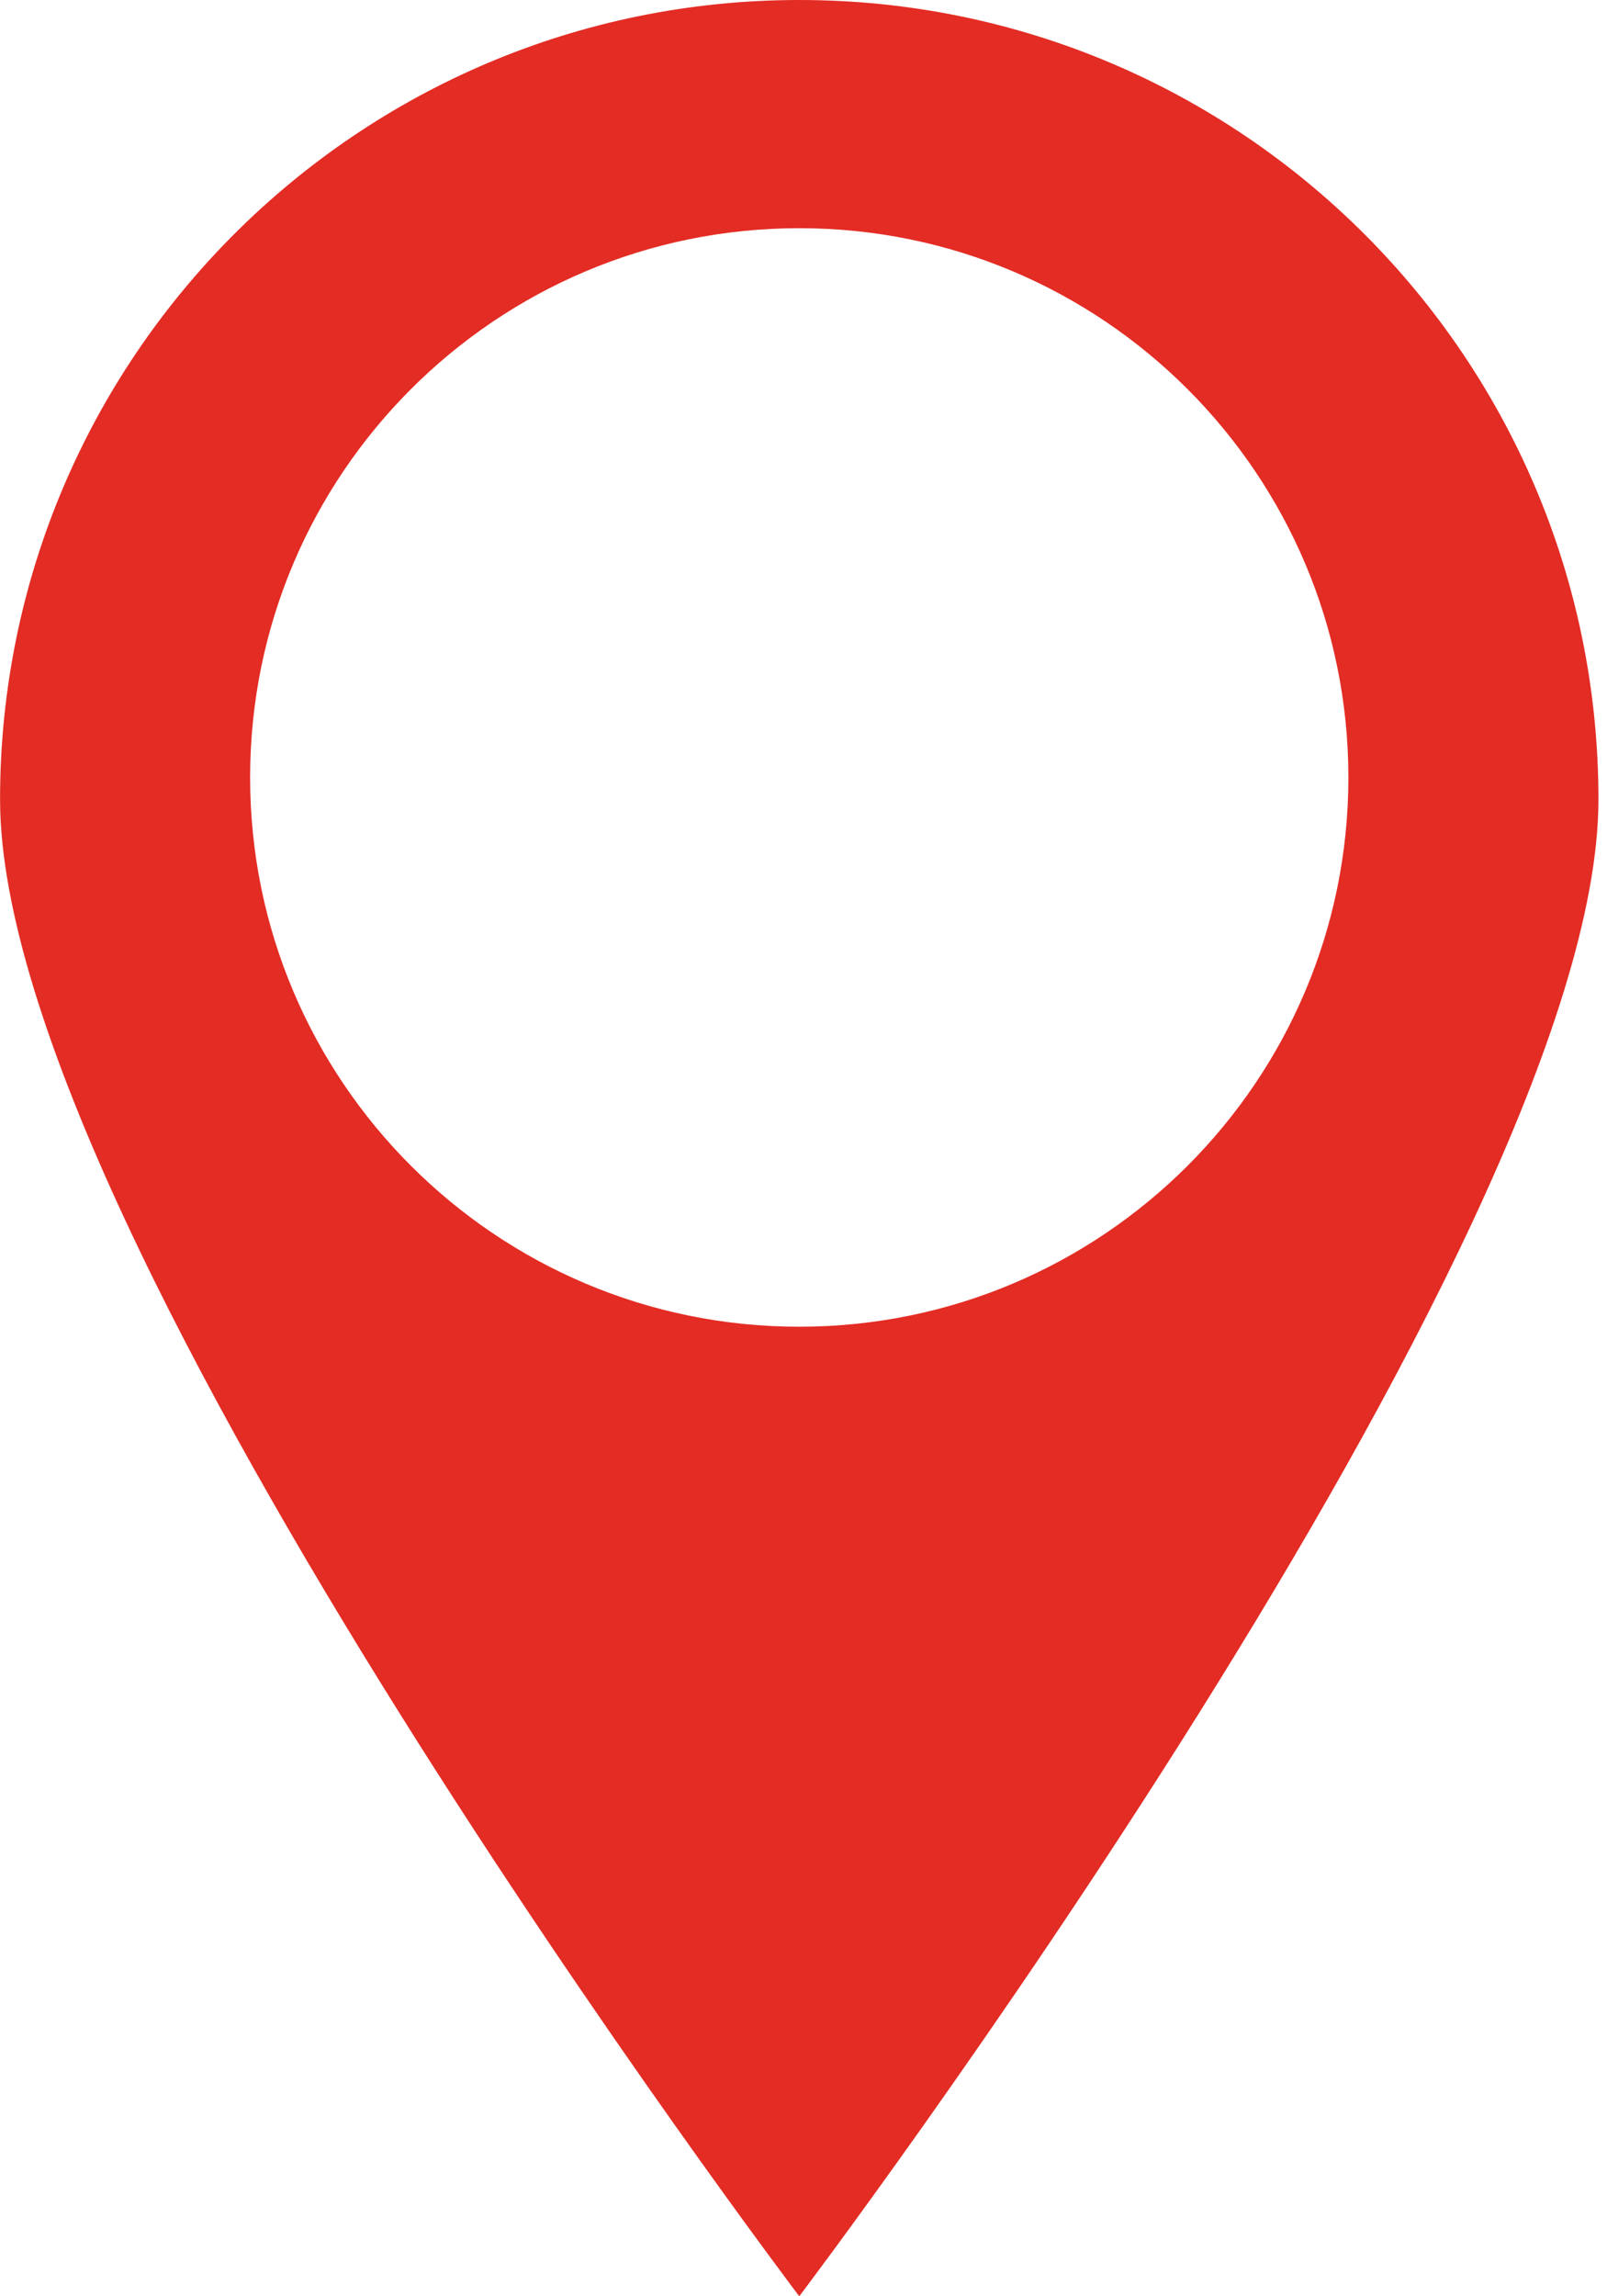 <svg width="28" height="40" viewBox="0 0 28 40" fill="none" xmlns="http://www.w3.org/2000/svg">
<g clip-path="url(#clip0_2004_2443)">
<path fill-rule="evenodd" clip-rule="evenodd" d="M27.851 13.925C27.851 21.617 13.926 40 13.926 40C13.926 40 0.001 21.614 0.001 13.925C0.001 6.237 6.234 0 13.926 0C21.618 0 27.851 6.233 27.851 13.925ZM23.494 13.543C23.494 18.826 19.209 23.111 13.926 23.111C8.643 23.111 4.358 18.826 4.358 13.543C4.358 8.26 8.643 3.975 13.926 3.975C19.209 3.975 23.494 8.26 23.494 13.543Z" fill="#E32C24"/>
</g>
<defs>
<clipPath id="clip0_2004_2443">
<rect width="27.853" height="40" fill="white"/>
</clipPath>
</defs>
</svg>
